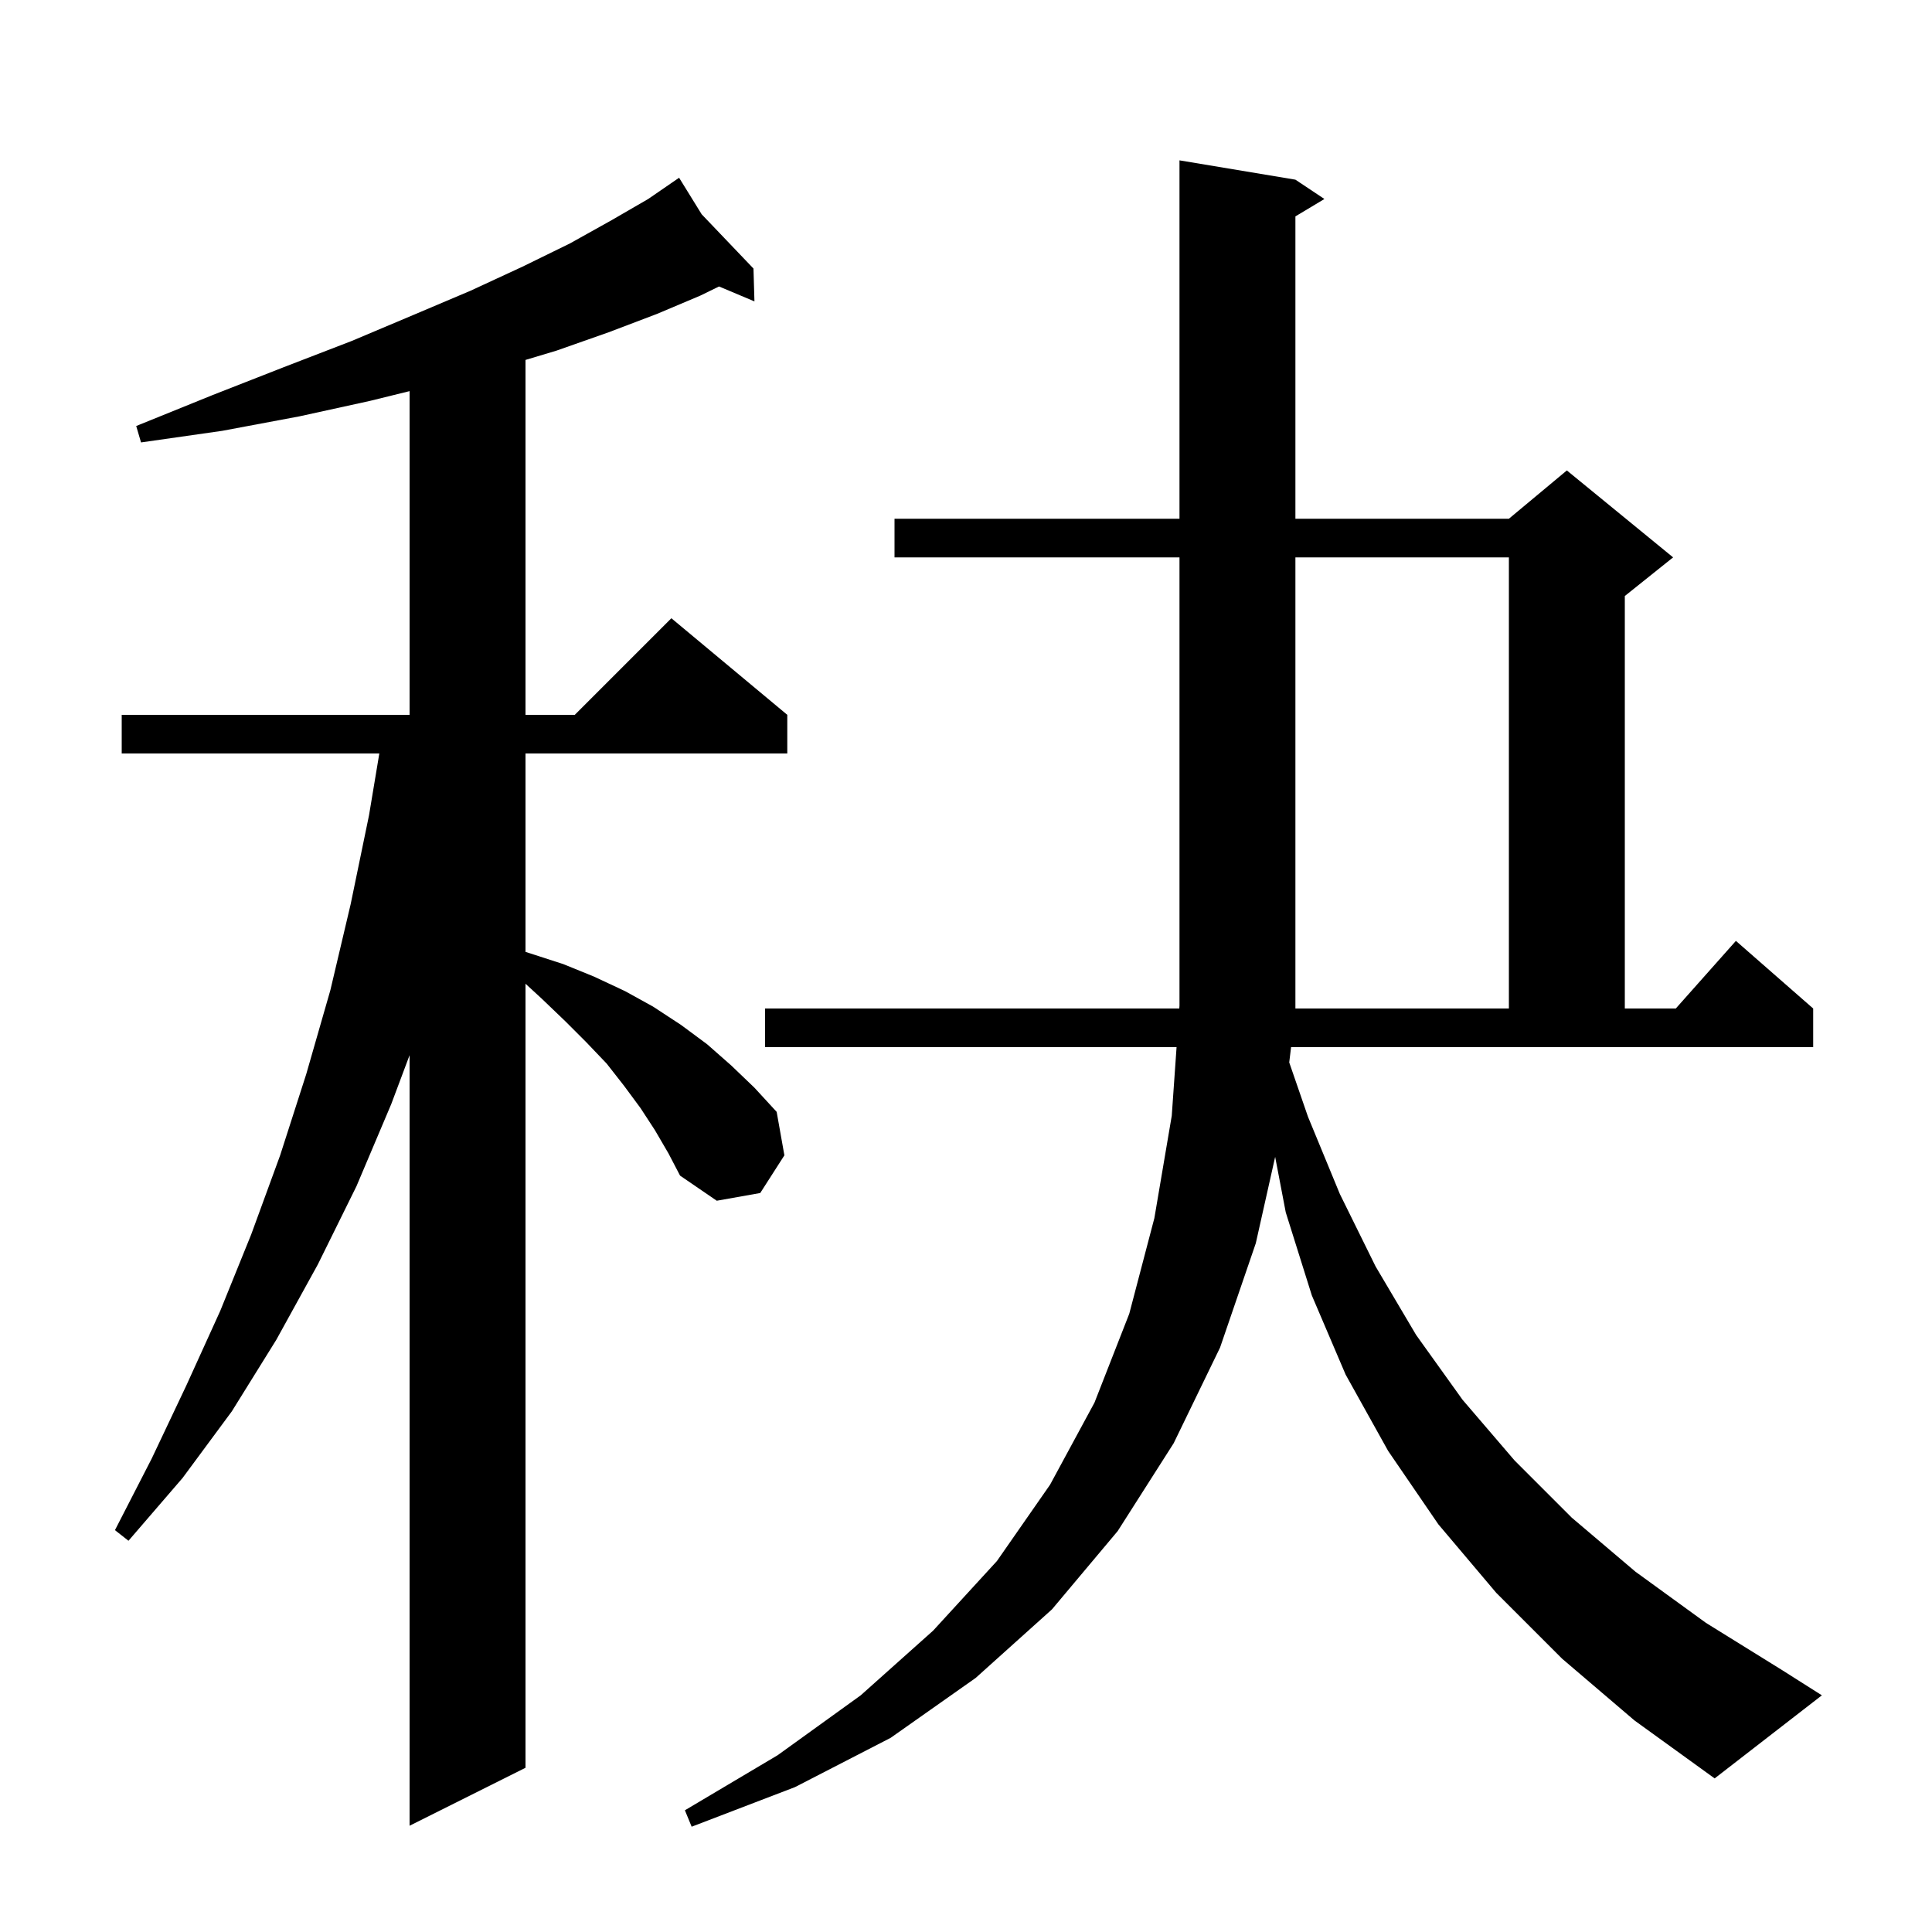 <svg xmlns="http://www.w3.org/2000/svg" xmlns:xlink="http://www.w3.org/1999/xlink" version="1.1" baseProfile="full" viewBox="0 0 200 200" width="200" height="200"><g fill="currentColor"><path d="M 133.461 109.983 L 135.4 115.6 L 138.7 123.6 L 142.4 131.1 L 146.6 138.2 L 151.4 144.9 L 156.8 151.2 L 162.7 157.1 L 169.3 162.7 L 176.6 168.0 L 184.5 172.9 L 188.6 175.5 L 177.5 184.1 L 169.2 178.1 L 161.7 171.7 L 154.9 164.9 L 148.9 157.8 L 143.7 150.2 L 139.3 142.3 L 135.8 134.1 L 133.1 125.5 L 132.004 119.76 L 130.0 128.7 L 126.3 139.5 L 121.5 149.4 L 115.7 158.5 L 108.9 166.6 L 101.0 173.7 L 92.2 179.9 L 82.3 185.0 L 71.6 189.1 L 70.9 187.4 L 80.5 181.7 L 89.1 175.5 L 96.6 168.8 L 103.2 161.6 L 108.7 153.7 L 113.3 145.2 L 116.9 136.0 L 119.5 126.1 L 121.3 115.5 L 121.798 108.4 L 79.2 108.4 L 79.2 104.4 L 122.079 104.4 L 122.1 104.1 L 122.1 57.7 L 92.6 57.7 L 92.6 53.7 L 122.1 53.7 L 122.1 16.6 L 134.1 18.6 L 137.1 20.6 L 134.1 22.4 L 134.1 53.7 L 156.2 53.7 L 162.2 48.7 L 173.2 57.7 L 168.2 61.7 L 168.2 104.4 L 173.478 104.4 L 179.7 97.4 L 187.7 104.4 L 187.7 108.4 L 133.652 108.4 Z M 67.8 117.0 L 66.3 114.7 L 64.6 112.4 L 62.8 110.1 L 60.7 107.9 L 58.5 105.7 L 56.1 103.4 L 54.4 101.836 L 54.4 183.0 L 42.4 189.0 L 42.4 109.233 L 40.5 114.3 L 36.9 122.8 L 32.9 130.9 L 28.6 138.7 L 24.0 146.1 L 18.9 153.0 L 13.3 159.5 L 11.9 158.4 L 15.7 151.0 L 19.3 143.4 L 22.8 135.7 L 26.0 127.8 L 29.0 119.6 L 31.7 111.2 L 34.2 102.5 L 36.3 93.6 L 38.2 84.4 L 39.267 78.0 L 12.6 78.0 L 12.6 74.0 L 42.4 74.0 L 42.4 40.49 L 38.3 41.5 L 31.0 43.1 L 23.0 44.6 L 14.6 45.8 L 14.1 44.1 L 22.0 40.9 L 29.4 38.0 L 36.4 35.3 L 42.8 32.6 L 48.7 30.1 L 54.1 27.6 L 59.0 25.2 L 63.3 22.8 L 67.1 20.6 L 69.524 18.933 L 69.5 18.9 L 69.529 18.93 L 70.3 18.4 L 72.639 22.186 L 78.0 27.8 L 78.1 31.2 L 74.434 29.656 L 72.5 30.6 L 68.0 32.5 L 63.0 34.4 L 57.6 36.3 L 54.4 37.26 L 54.4 74.0 L 59.5 74.0 L 69.5 64.0 L 81.5 74.0 L 81.5 78.0 L 54.4 78.0 L 54.4 98.538 L 58.3 99.8 L 61.5 101.1 L 64.7 102.6 L 67.6 104.2 L 70.5 106.1 L 73.2 108.1 L 75.7 110.3 L 78.1 112.6 L 80.4 115.1 L 81.2 119.6 L 78.7 123.5 L 74.2 124.3 L 70.4 121.7 L 69.2 119.4 Z M 156.2 57.7 L 134.1 57.7 L 134.1 104.4 L 156.2 104.4 Z "/></g></svg>